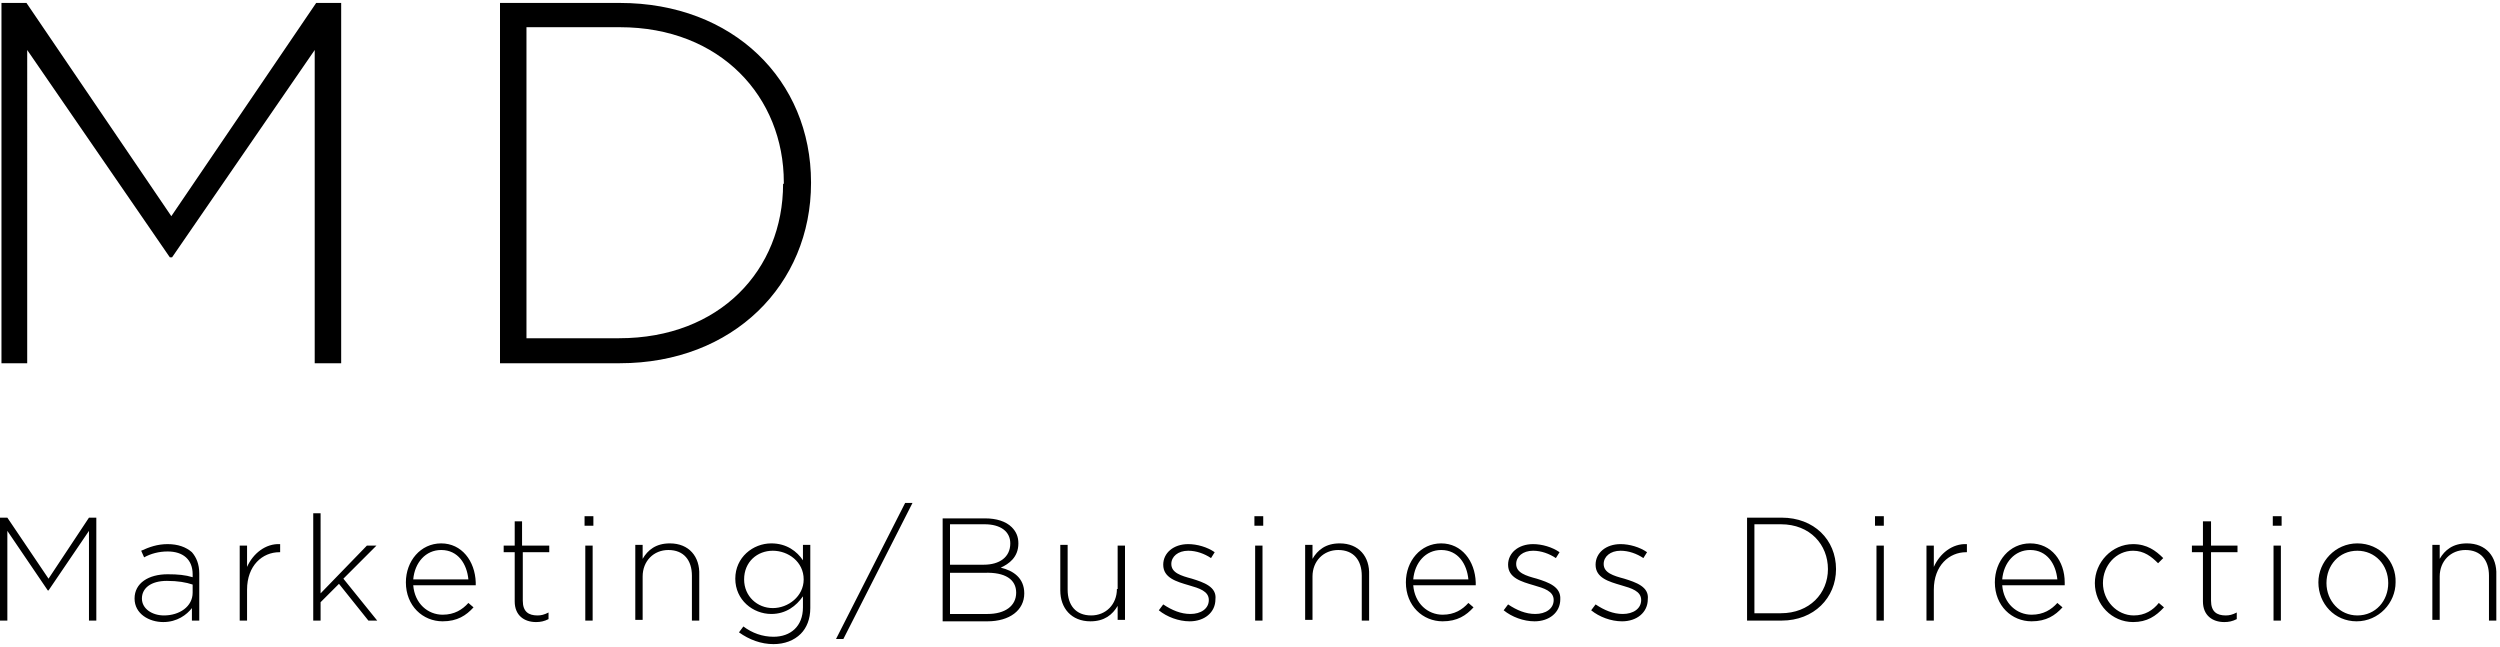 <svg version="1.1" xmlns="http://www.w3.org/2000/svg" xmlns:xlink="http://www.w3.org/1999/xlink" x="0px" y="0px" viewBox="0 0 340 88" style="enable-background:new 0 0 340 88;" xml:space="preserve">
<g>
	<g>
		<g>
			<path d="M3.7,6.8L23.1,35h0.3L42.8,6.8v42.6h3.6v-49H43l-19.7,29L3.6,0.4H0.2v49h3.5V6.8z M84.3,0.4H68v49h16.3
				c15.4,0,26-10.7,26-24.5v-0.1C110.3,10.9,99.7,0.4,84.3,0.4z M106.5,25c0,11.7-8.6,21-22.3,21H71.6V3.7h12.7
				c13.7,0,22.3,9.5,22.3,21.1V25z M6.6,78.7L1,70.4H0v14h1V72.2l5.5,8.1h0.1l5.5-8.1v12.2h1v-14h-1L6.6,78.7z M22.8,74
				c-1.4,0-2.5,0.4-3.6,0.9l0.4,0.9c0.9-0.5,2-0.8,3.2-0.8c2.1,0,3.4,1.1,3.4,3.1v0.4c-1-0.3-2-0.4-3.4-0.4c-2.6,0-4.5,1.2-4.5,3.3
				v0c0,2.1,2,3.2,3.9,3.2c1.9,0,3.2-1,3.9-1.9v1.7h1V78c0-1.3-0.4-2.2-1-2.9C25.3,74.4,24.2,74,22.8,74z M26.2,80.6
				c0,1.9-1.8,3.1-3.9,3.1c-1.6,0-3-0.9-3-2.3v0c0-1.4,1.2-2.4,3.4-2.4c1.5,0,2.6,0.2,3.5,0.5V80.6z M33.6,77.1v-2.9h-1v10.2h1v-4.2
				c0-3.3,2.1-5.1,4.4-5.1h0.1V74C36.1,73.9,34.4,75.3,33.6,77.1z M51.2,74.2h-1.3l-6.3,6.5V69.8h-1v14.6h1v-2.5l2.5-2.5l4,5h1.2
				l-4.6-5.7L51.2,74.2z M60,73.9c-2.8,0-4.8,2.4-4.8,5.3v0c0,3.2,2.3,5.3,5,5.3c2,0,3.2-0.8,4.2-1.9l-0.7-0.6
				c-0.8,0.9-1.9,1.6-3.5,1.6c-2,0-3.8-1.5-4-4h8.5c0-0.2,0-0.2,0-0.4C64.6,76.3,62.8,73.9,60,73.9z M56.2,78.8c0.2-2.3,1.7-4,3.8-4
				c2.3,0,3.5,1.9,3.7,4H56.2z M71,70.9h-1v3.3h-1.5v0.9H70v6.7c0,1.9,1.3,2.8,2.9,2.8c0.6,0,1.1-0.1,1.7-0.4v-0.9
				c-0.6,0.3-1,0.4-1.5,0.4c-1.2,0-2-0.5-2-2v-6.6h3.6v-0.9H71V70.9z M79.5,71.5h1.2v-1.3h-1.2V71.5z M79.6,84.4h1V74.2h-1V84.4z
				 M91.1,73.9c-1.9,0-3,0.9-3.7,2.1v-1.9h-1v10.2h1v-5.9c0-2.1,1.5-3.6,3.5-3.6c2.1,0,3.2,1.4,3.2,3.5v6.1h1v-6.2
				C95.2,75.7,93.7,73.9,91.1,73.9z M109.2,76.2c-0.8-1.2-2.2-2.3-4.3-2.3c-2.5,0-4.9,1.9-4.9,4.8v0c0,2.9,2.4,4.8,4.9,4.8
				c2,0,3.4-1.1,4.3-2.4v1.5c0,2.6-1.7,4-4,4c-1.5,0-2.9-0.5-4.1-1.4l-0.6,0.8c1.4,1,3,1.6,4.7,1.6c1.5,0,2.8-0.5,3.7-1.4
				c0.8-0.8,1.3-2,1.3-3.5v-8.6h-1V76.2z M109.3,78.8c0,2.3-2.1,3.9-4.2,3.9c-2.1,0-3.9-1.6-3.9-3.9v0c0-2.4,1.8-3.9,3.9-3.9
				C107.2,74.9,109.3,76.4,109.3,78.8L109.3,78.8z M113.7,86.9h1l9.4-18.5h-1L113.7,86.9z M136.1,77.2c1.1-0.5,2.4-1.4,2.4-3.3v0
				c0-0.9-0.3-1.6-0.9-2.2c-0.8-0.8-2.1-1.2-3.6-1.2h-5.8v14h6.1c3,0,5-1.5,5-3.8v0C139.3,78.6,137.8,77.6,136.1,77.2z M129.2,71.3
				h4.7c2.2,0,3.5,1,3.5,2.6v0c0,1.9-1.5,2.9-3.6,2.9h-4.6V71.3z M138.2,80.6c0,1.8-1.5,2.9-3.9,2.9h-5.1v-5.6h4.7
				C136.7,77.8,138.2,78.8,138.2,80.6L138.2,80.6z M151.9,80.1c0,2.1-1.5,3.6-3.5,3.6c-2.1,0-3.2-1.4-3.2-3.5v-6.1h-1v6.2
				c0,2.4,1.5,4.2,4.1,4.2c1.9,0,3-0.9,3.7-2.1v1.9h1V74.2h-1V80.1z M162.1,78.7c-1.5-0.4-2.8-0.8-2.8-2v0c0-1,0.9-1.8,2.3-1.8
				c1.1,0,2.2,0.4,3.1,1l0.5-0.8c-1-0.7-2.4-1.1-3.6-1.1c-2,0-3.4,1.2-3.4,2.8v0c0,1.8,1.8,2.3,3.5,2.8c1.4,0.4,2.7,0.8,2.7,2v0
				c0,1.2-1.1,1.9-2.5,1.9c-1.3,0-2.5-0.5-3.7-1.3l-0.6,0.8c1.1,0.9,2.7,1.5,4.2,1.5c2,0,3.5-1.2,3.5-3v0
				C165.5,79.8,163.7,79.2,162.1,78.7z M170.6,71.5h1.2v-1.3h-1.2V71.5z M170.7,84.4h1V74.2h-1V84.4z M182.2,73.9
				c-1.9,0-3,0.9-3.7,2.1v-1.9h-1v10.2h1v-5.9c0-2.1,1.5-3.6,3.5-3.6c2.1,0,3.2,1.4,3.2,3.5v6.1h1v-6.2
				C186.3,75.7,184.8,73.9,182.2,73.9z M196,73.9c-2.8,0-4.8,2.4-4.8,5.3v0c0,3.2,2.3,5.3,5,5.3c2,0,3.2-0.8,4.2-1.9l-0.7-0.6
				c-0.8,0.9-1.9,1.6-3.5,1.6c-2,0-3.8-1.5-4-4h8.5c0-0.2,0-0.2,0-0.4C200.6,76.3,198.8,73.9,196,73.9z M192.2,78.8
				c0.2-2.3,1.7-4,3.8-4c2.3,0,3.5,1.9,3.7,4H192.2z M209,78.7c-1.5-0.4-2.8-0.8-2.8-2v0c0-1,0.9-1.8,2.3-1.8c1.1,0,2.2,0.4,3.1,1
				l0.5-0.8c-1-0.7-2.4-1.1-3.6-1.1c-2,0-3.4,1.2-3.4,2.8v0c0,1.8,1.8,2.3,3.5,2.8c1.4,0.4,2.7,0.8,2.7,2v0c0,1.2-1.1,1.9-2.5,1.9
				c-1.3,0-2.5-0.5-3.7-1.3l-0.6,0.8c1.1,0.9,2.7,1.5,4.2,1.5c2,0,3.5-1.2,3.5-3v0C212.3,79.8,210.6,79.2,209,78.7z M220.9,78.7
				c-1.5-0.4-2.8-0.8-2.8-2v0c0-1,0.9-1.8,2.3-1.8c1.1,0,2.2,0.4,3.1,1l0.5-0.8c-1-0.7-2.4-1.1-3.6-1.1c-2,0-3.4,1.2-3.4,2.8v0
				c0,1.8,1.8,2.3,3.5,2.8c1.4,0.4,2.7,0.8,2.7,2v0c0,1.2-1.1,1.9-2.5,1.9c-1.3,0-2.5-0.5-3.7-1.3l-0.6,0.8c1.1,0.9,2.7,1.5,4.2,1.5
				c2,0,3.5-1.2,3.5-3v0C224.3,79.8,222.5,79.2,220.9,78.7z M242.3,70.4h-4.7v14h4.7c4.4,0,7.4-3.1,7.4-7v0
				C249.7,73.4,246.7,70.4,242.3,70.4z M248.6,77.4c0,3.3-2.5,6-6.4,6h-3.6V71.3h3.6C246.2,71.3,248.6,74.1,248.6,77.4L248.6,77.4z
				 M255,71.5h1.2v-1.3H255V71.5z M255.2,84.4h1V74.2h-1V84.4z M263,77.1v-2.9h-1v10.2h1v-4.2c0-3.3,2.1-5.1,4.4-5.1h0.1V74
				C265.5,73.9,263.8,75.3,263,77.1z M276.1,73.9c-2.8,0-4.8,2.4-4.8,5.3v0c0,3.2,2.3,5.3,5,5.3c2,0,3.2-0.8,4.2-1.9l-0.7-0.6
				c-0.8,0.9-1.9,1.6-3.5,1.6c-2,0-3.8-1.5-4-4h8.5c0-0.2,0-0.2,0-0.4C280.8,76.3,279,73.9,276.1,73.9z M272.3,78.8
				c0.2-2.3,1.7-4,3.8-4c2.3,0,3.5,1.9,3.7,4H272.3z M290.2,83.7c-2.3,0-4.2-2-4.2-4.4v0c0-2.4,1.8-4.4,4.1-4.4
				c1.5,0,2.5,0.8,3.4,1.7l0.7-0.7c-1-1-2.2-1.9-4.1-1.9c-2.9,0-5.2,2.5-5.2,5.3v0c0,2.9,2.3,5.3,5.2,5.3c1.9,0,3.1-0.8,4.2-2
				l-0.7-0.6C292.8,83,291.7,83.7,290.2,83.7z M300.6,70.9h-1v3.3h-1.5v0.9h1.5v6.7c0,1.9,1.3,2.8,2.9,2.8c0.6,0,1.1-0.1,1.7-0.4
				v-0.9c-0.6,0.3-1,0.4-1.5,0.4c-1.2,0-2-0.5-2-2v-6.6h3.6v-0.9h-3.6V70.9z M309.1,71.5h1.2v-1.3h-1.2V71.5z M309.2,84.4h1V74.2h-1
				V84.4z M320.6,73.9c-3,0-5.3,2.5-5.3,5.3v0c0,2.9,2.2,5.3,5.2,5.3c3,0,5.3-2.5,5.3-5.3v0C325.9,76.4,323.7,73.9,320.6,73.9z
				 M324.8,79.3c0,2.4-1.7,4.4-4.2,4.4c-2.4,0-4.2-2-4.2-4.4v0c0-2.4,1.7-4.4,4.2-4.4C323,74.9,324.8,76.8,324.8,79.3L324.8,79.3z
				 M335.5,73.9c-1.9,0-3,0.9-3.7,2.1v-1.9h-1v10.2h1v-5.9c0-2.1,1.5-3.6,3.5-3.6c2.1,0,3.2,1.4,3.2,3.5v6.1h1v-6.2
				C339.6,75.7,338.1,73.9,335.5,73.9z"/>
		</g>
	</g>
</g>
</svg>
